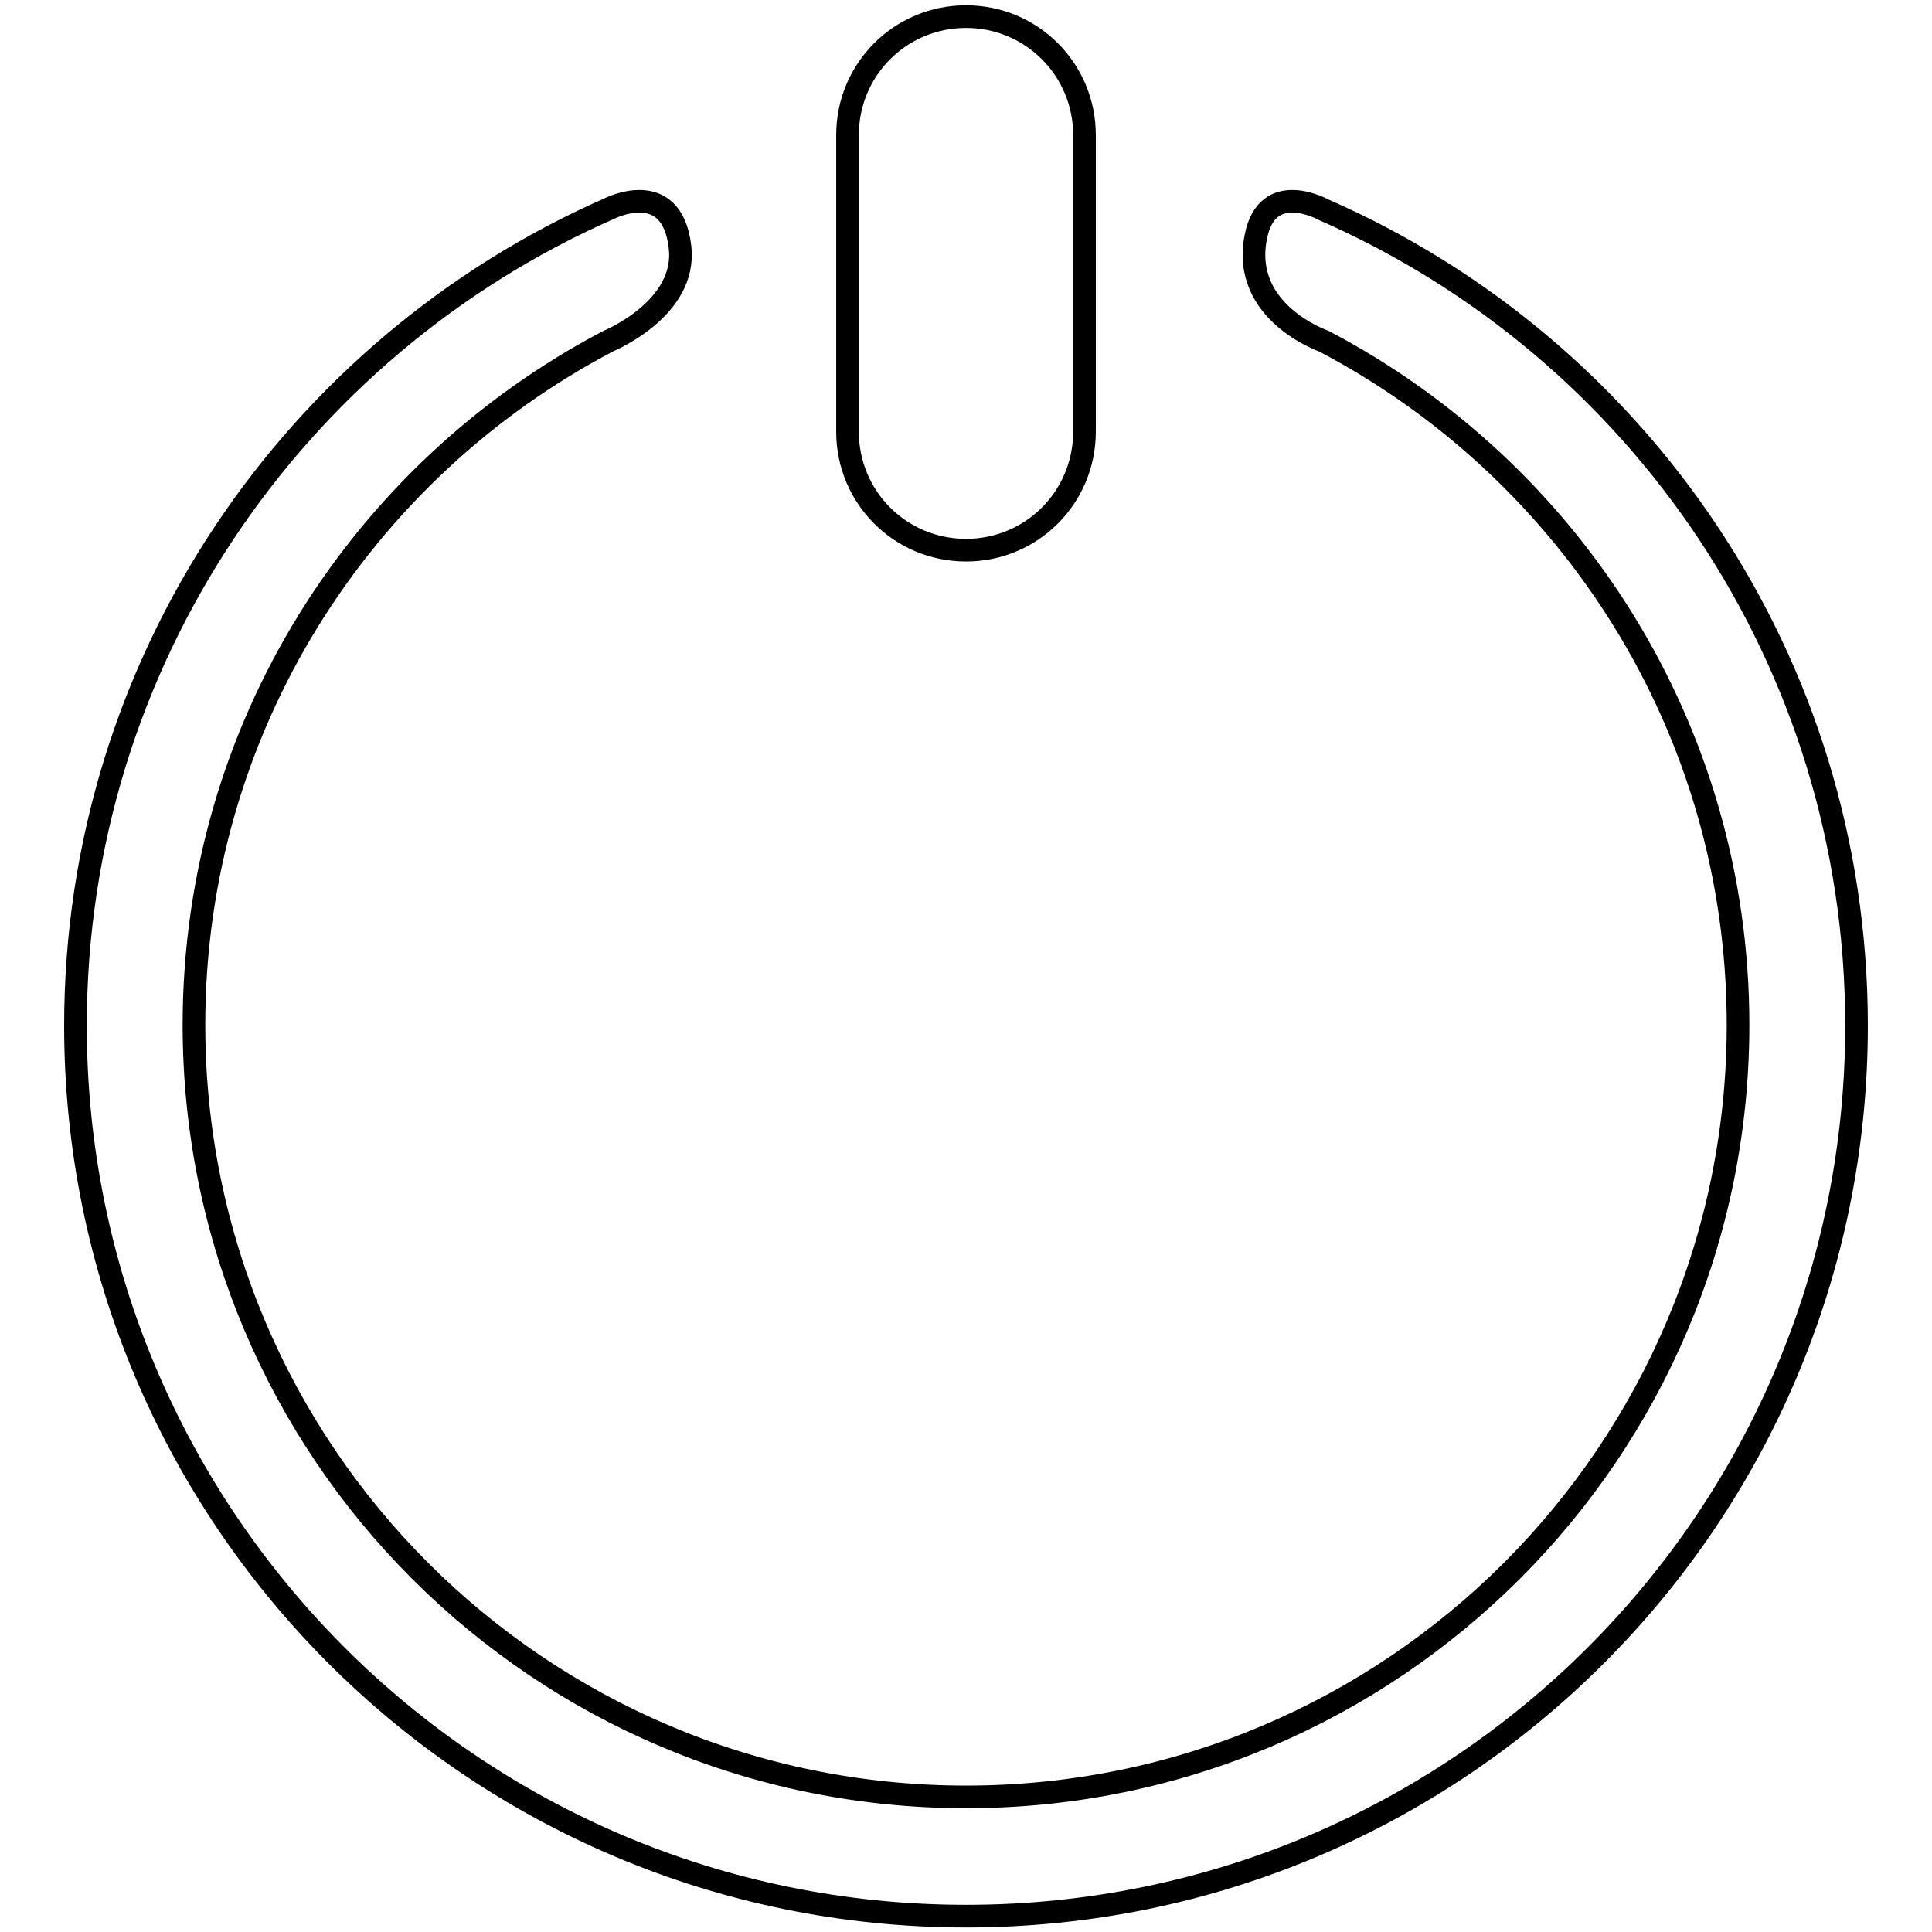 <?xml version="1.0" encoding="utf-8"?>
<!-- Svg Vector Icons : http://www.onlinewebfonts.com/icon -->
<!DOCTYPE svg PUBLIC "-//W3C//DTD SVG 1.1//EN" "http://www.w3.org/Graphics/SVG/1.1/DTD/svg11.dtd">
<svg version="1.1" xmlns="http://www.w3.org/2000/svg" xmlns:xlink="http://www.w3.org/1999/xlink" x="0px" y="0px" viewBox="0 0 256 256" enable-background="new 0 0 256 256" xml:space="preserve">
<g><g><path stroke-width="3" fill-opacity="0" stroke="#000000"  d="M143.7,57.2c0,8.7-7,15.7-15.7,15.7l0,0c-8.7,0-15.7-7-15.7-15.7V17.9c0-8.7,7-15.7,15.7-15.7l0,0c8.7,0,15.7,7,15.7,15.7V57.2z"/><path stroke-width="3" fill-opacity="0" stroke="#000000"  d="M175.4,27.8c0,0-7.5-4.2-9,3.6c-2,10,9,13.8,9,13.8c32.6,17.1,54.9,51.2,54.9,90.6c0,56.5-45.8,102.3-102.3,102.3c-56.5,0-102.3-45.8-102.3-102.3c0-39.4,22.3-73.5,54.9-90.6c0,0,10.5-4.3,9.5-12.5c-1.1-9.4-9.5-5-9.5-5C39.1,46,10,87.6,10,135.9c0,65.1,52.8,118,118,118c65.2,0,118-52.8,118-118C246,87.5,217,46,175.4,27.8z"/></g></g>
</svg>